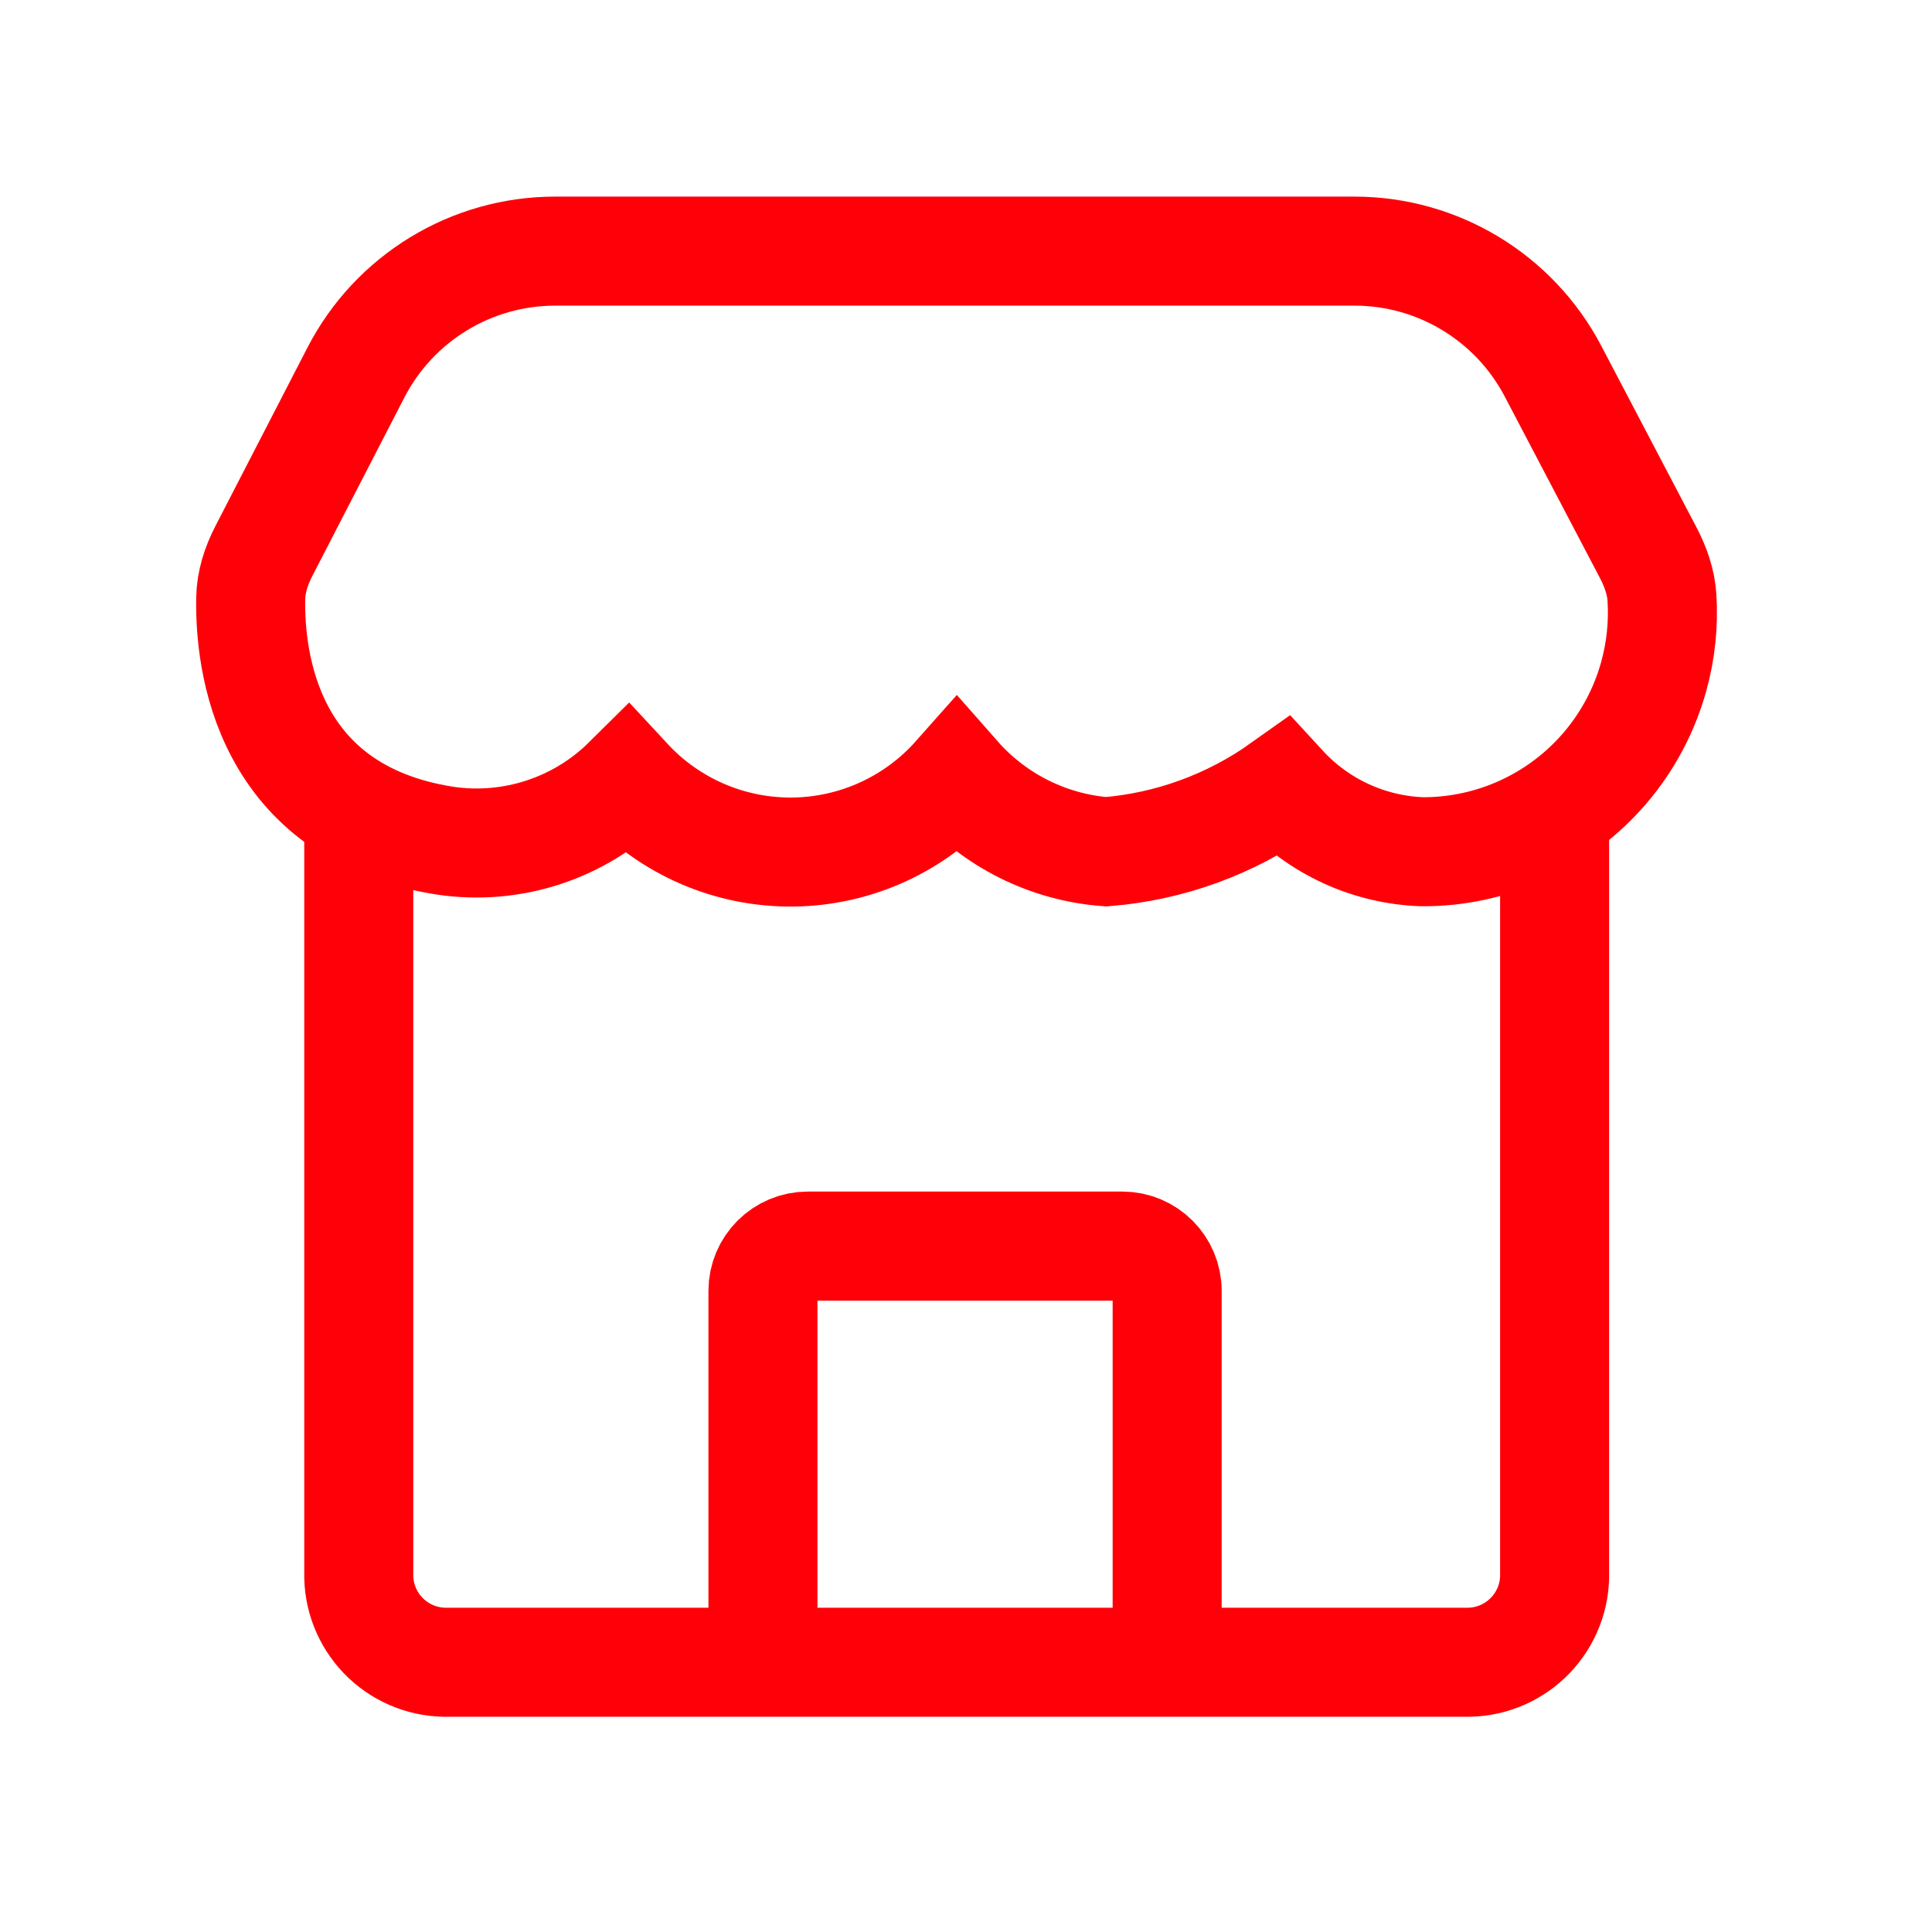<svg width="101" height="101" viewBox="0 0 101 101" fill="none" xmlns="http://www.w3.org/2000/svg">
<path d="M81.271 42.48V82.458C81.255 83.058 81.121 83.648 80.876 84.196C80.632 84.743 80.282 85.237 79.846 85.649C79.411 86.061 78.898 86.384 78.338 86.598C77.778 86.812 77.181 86.914 76.582 86.897H23.444C22.844 86.914 22.247 86.812 21.687 86.598C21.127 86.384 20.615 86.061 20.18 85.649C19.744 85.237 19.394 84.743 19.15 84.196C18.905 83.648 18.771 83.058 18.755 82.458V42.464" stroke="#FF0008" stroke-width="5.7"/>
<path d="M39.885 86.772V67.486C39.885 66.191 40.935 65.142 42.23 65.142H58.671C59.966 65.142 61.016 66.191 61.016 67.486V86.772" stroke="#FF0008" stroke-width="5.7"/>
<path d="M23.271 43.949C13.869 42.479 13.05 34.48 13.106 31.29C13.121 30.415 13.396 29.579 13.797 28.801L18.606 19.477C20.617 15.578 24.637 13.128 29.024 13.128L70.807 13.128C75.165 13.128 79.163 15.546 81.187 19.405L86.155 28.875C86.543 29.615 86.831 30.41 86.883 31.244C86.969 32.633 86.824 34.029 86.449 35.376C85.962 37.128 85.098 38.752 83.918 40.136C82.738 41.52 81.27 42.63 79.617 43.388C77.964 44.147 76.166 44.535 74.347 44.527C72.969 44.478 71.613 44.156 70.36 43.579C69.107 43.002 67.981 42.182 67.048 41.167C64.334 43.098 61.148 44.259 57.827 44.527C54.814 44.3 52.009 42.903 50.013 40.635C48.937 41.848 47.62 42.822 46.145 43.495C44.671 44.168 43.071 44.525 41.45 44.543C39.83 44.56 38.223 44.239 36.734 43.598C35.245 42.957 33.907 42.012 32.805 40.823C31.568 42.049 30.063 42.97 28.408 43.512C26.753 44.055 24.994 44.204 23.271 43.949Z" stroke="#FF0008" stroke-width="5.7"/>
</svg>
